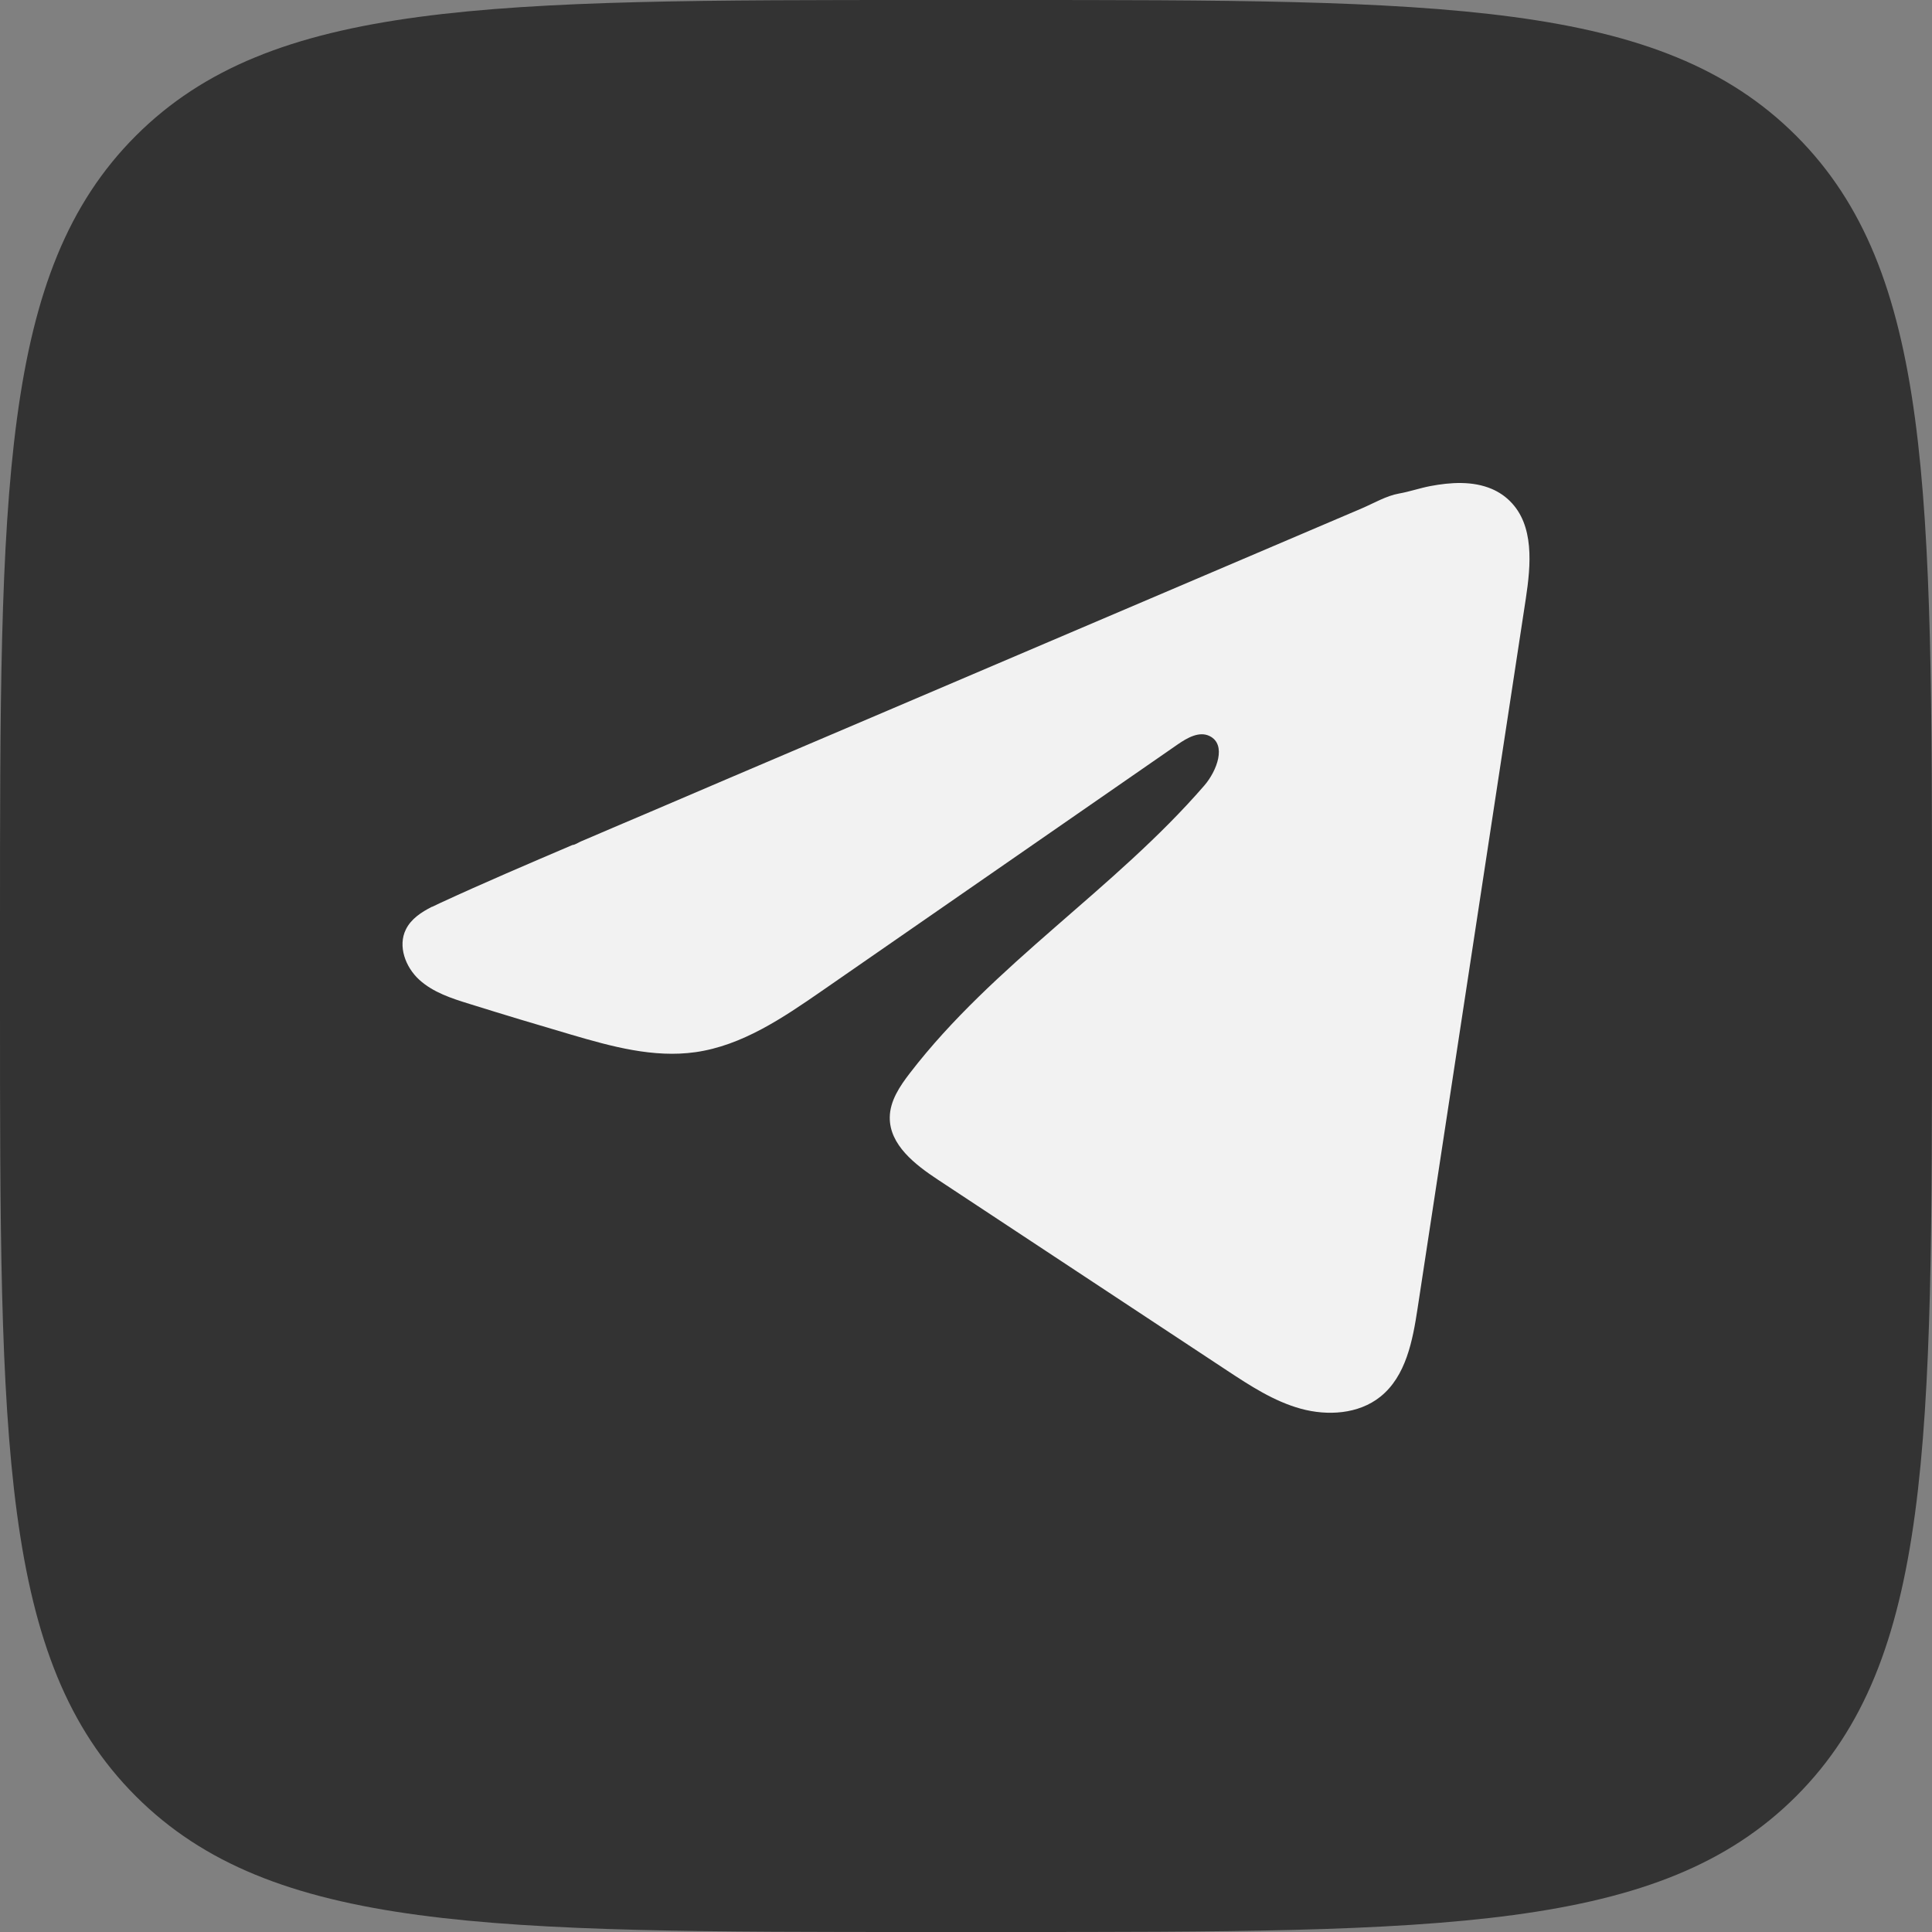 <?xml version="1.0" encoding="UTF-8"?> <svg xmlns="http://www.w3.org/2000/svg" width="48" height="48" viewBox="0 0 48 48" fill="none"><rect x="0" y="0" width="48" height="48" fill="#808080" stroke="none"/> <path d="M0 23.04C0 12.179 0 6.748 3.374 3.374C6.748 0 12.179 0 23.04 0H24.96C35.821 0 41.252 0 44.626 3.374C48 6.748 48 12.179 48 23.04V24.96C48 35.821 48 41.252 44.626 44.626C41.252 48 35.821 48 24.96 48H23.04C12.179 48 6.748 48 3.374 44.626C0 41.252 0 35.821 0 24.96V23.04Z" fill="#333333"></path> <path d="M10.736 22.53C10.8 22.498 10.864 22.468 10.927 22.439C12.017 21.935 13.121 21.464 14.224 20.993C14.284 20.993 14.383 20.924 14.439 20.902C14.525 20.865 14.61 20.83 14.695 20.793L15.185 20.583C15.513 20.444 15.84 20.304 16.168 20.165C16.822 19.886 17.476 19.607 18.13 19.326C19.439 18.769 20.749 18.209 22.058 17.652C23.366 17.094 24.676 16.535 25.985 15.977C27.293 15.419 28.603 14.86 29.912 14.303C31.221 13.745 32.531 13.185 33.839 12.628C34.13 12.503 34.445 12.317 34.757 12.262C35.019 12.216 35.275 12.126 35.538 12.076C36.038 11.982 36.59 11.944 37.069 12.15C37.234 12.222 37.387 12.323 37.514 12.45C38.122 13.049 38.036 14.033 37.908 14.876C37.012 20.751 36.117 26.628 35.22 32.503C35.098 33.309 34.931 34.193 34.292 34.703C33.752 35.134 32.984 35.182 32.317 34.999C31.65 34.815 31.061 34.429 30.484 34.049C28.091 32.469 25.695 30.889 23.302 29.309C22.733 28.934 22.099 28.443 22.106 27.762C22.109 27.352 22.355 26.987 22.606 26.661C24.686 23.956 27.687 22.097 29.92 19.517C30.235 19.153 30.483 18.496 30.05 18.286C29.793 18.161 29.497 18.331 29.262 18.493C26.311 20.536 23.361 22.581 20.41 24.625C19.447 25.291 18.437 25.977 17.277 26.141C16.238 26.288 15.193 26 14.189 25.705C13.346 25.458 12.505 25.205 11.668 24.943C11.223 24.806 10.763 24.657 10.419 24.344C10.075 24.032 9.877 23.506 10.085 23.089C10.215 22.828 10.467 22.663 10.732 22.528L10.736 22.53Z" fill="#F2F2F2"></path> </svg> 